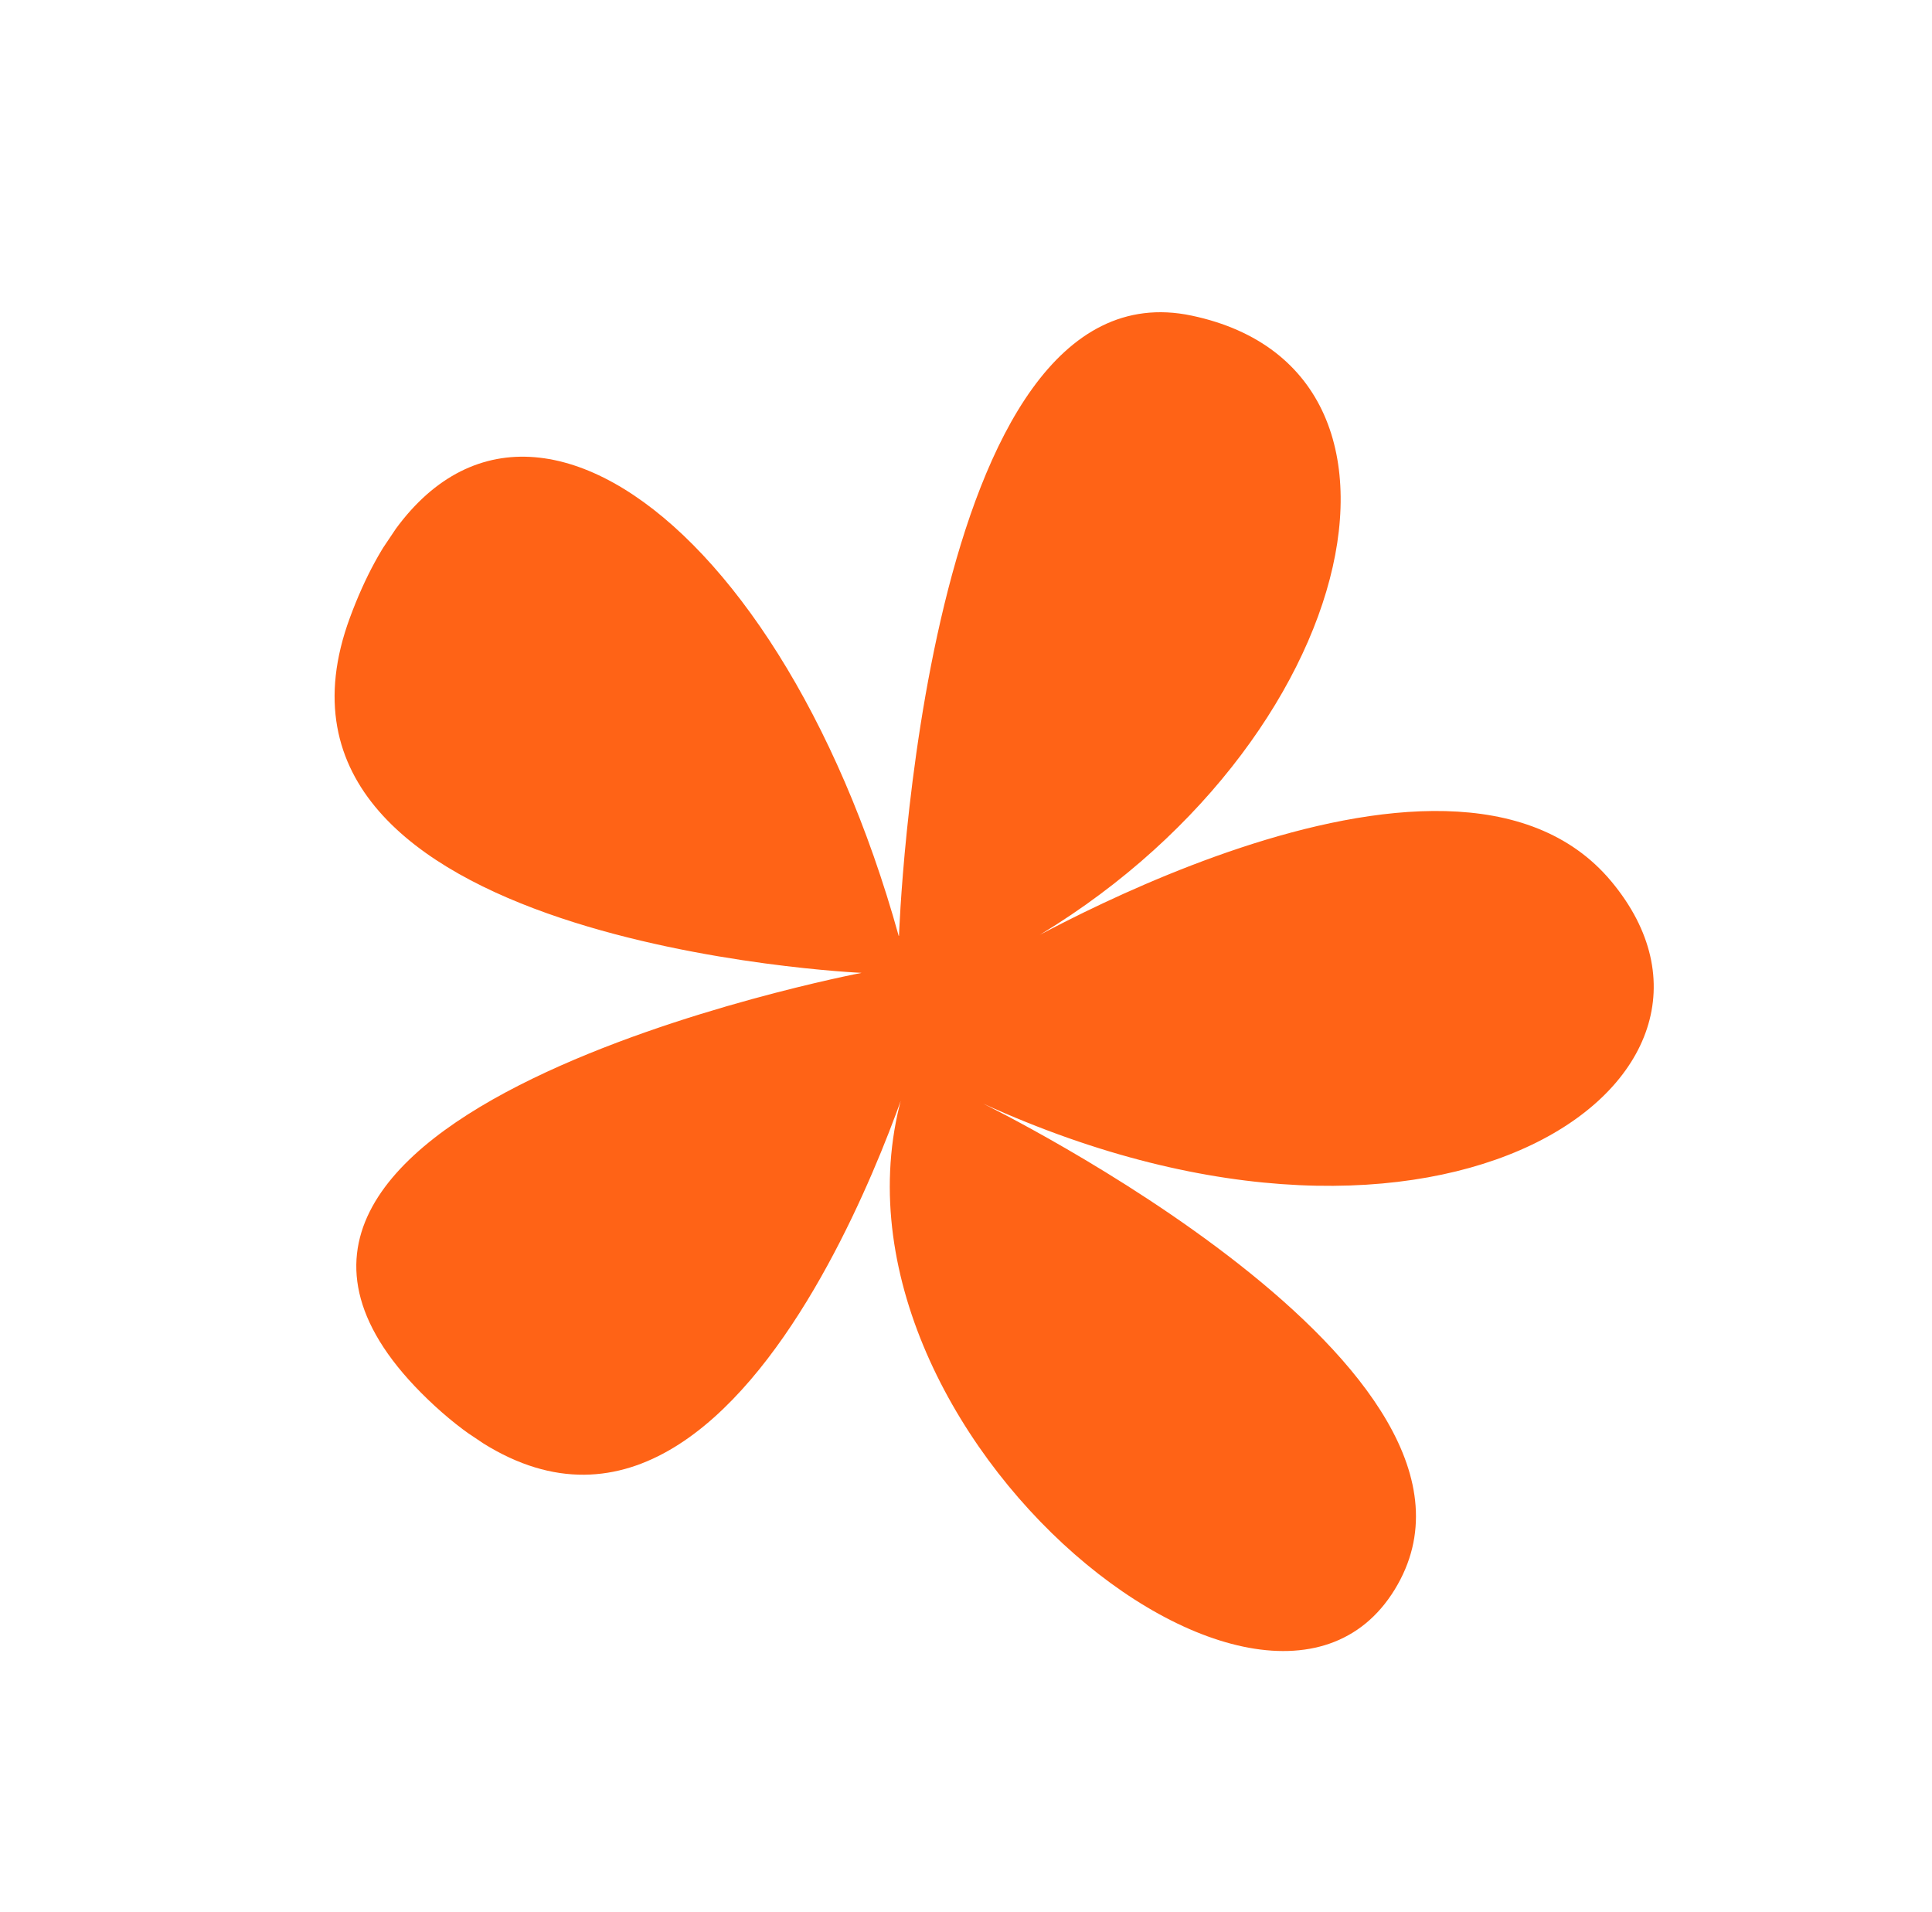 <svg width="476" height="471" viewBox="0 0 476 471" fill="none" xmlns="http://www.w3.org/2000/svg">
<g clip-path="url(#clip0_129_80)">
<path d="M221.491 230.562C221.491 230.562 227.268 63.76 293.587 77.756C359.925 91.723 332.106 191.957 244.501 236.835C244.501 236.835 356.708 168.805 396.993 217.148C437.279 265.492 355.873 323.672 242.198 271.883C242.198 271.883 376.762 337.672 343.607 391.641C310.452 445.61 190.772 344.057 225.47 260.672C225.47 260.672 179.205 415.543 105.472 344.826C31.759 274.079 212.282 239.679 212.282 239.679C212.282 239.679 56.433 232.765 86.221 152.145C115.989 71.555 191.224 121.976 221.413 230.552L221.491 230.562Z" fill="#FF6316"/>
</g>
<defs>
<clipPath id="clip0_129_80">
<rect width="350" height="332" fill="white" transform="translate(184.832) rotate(33.829)"/>
</clipPath>
</defs>
</svg>
